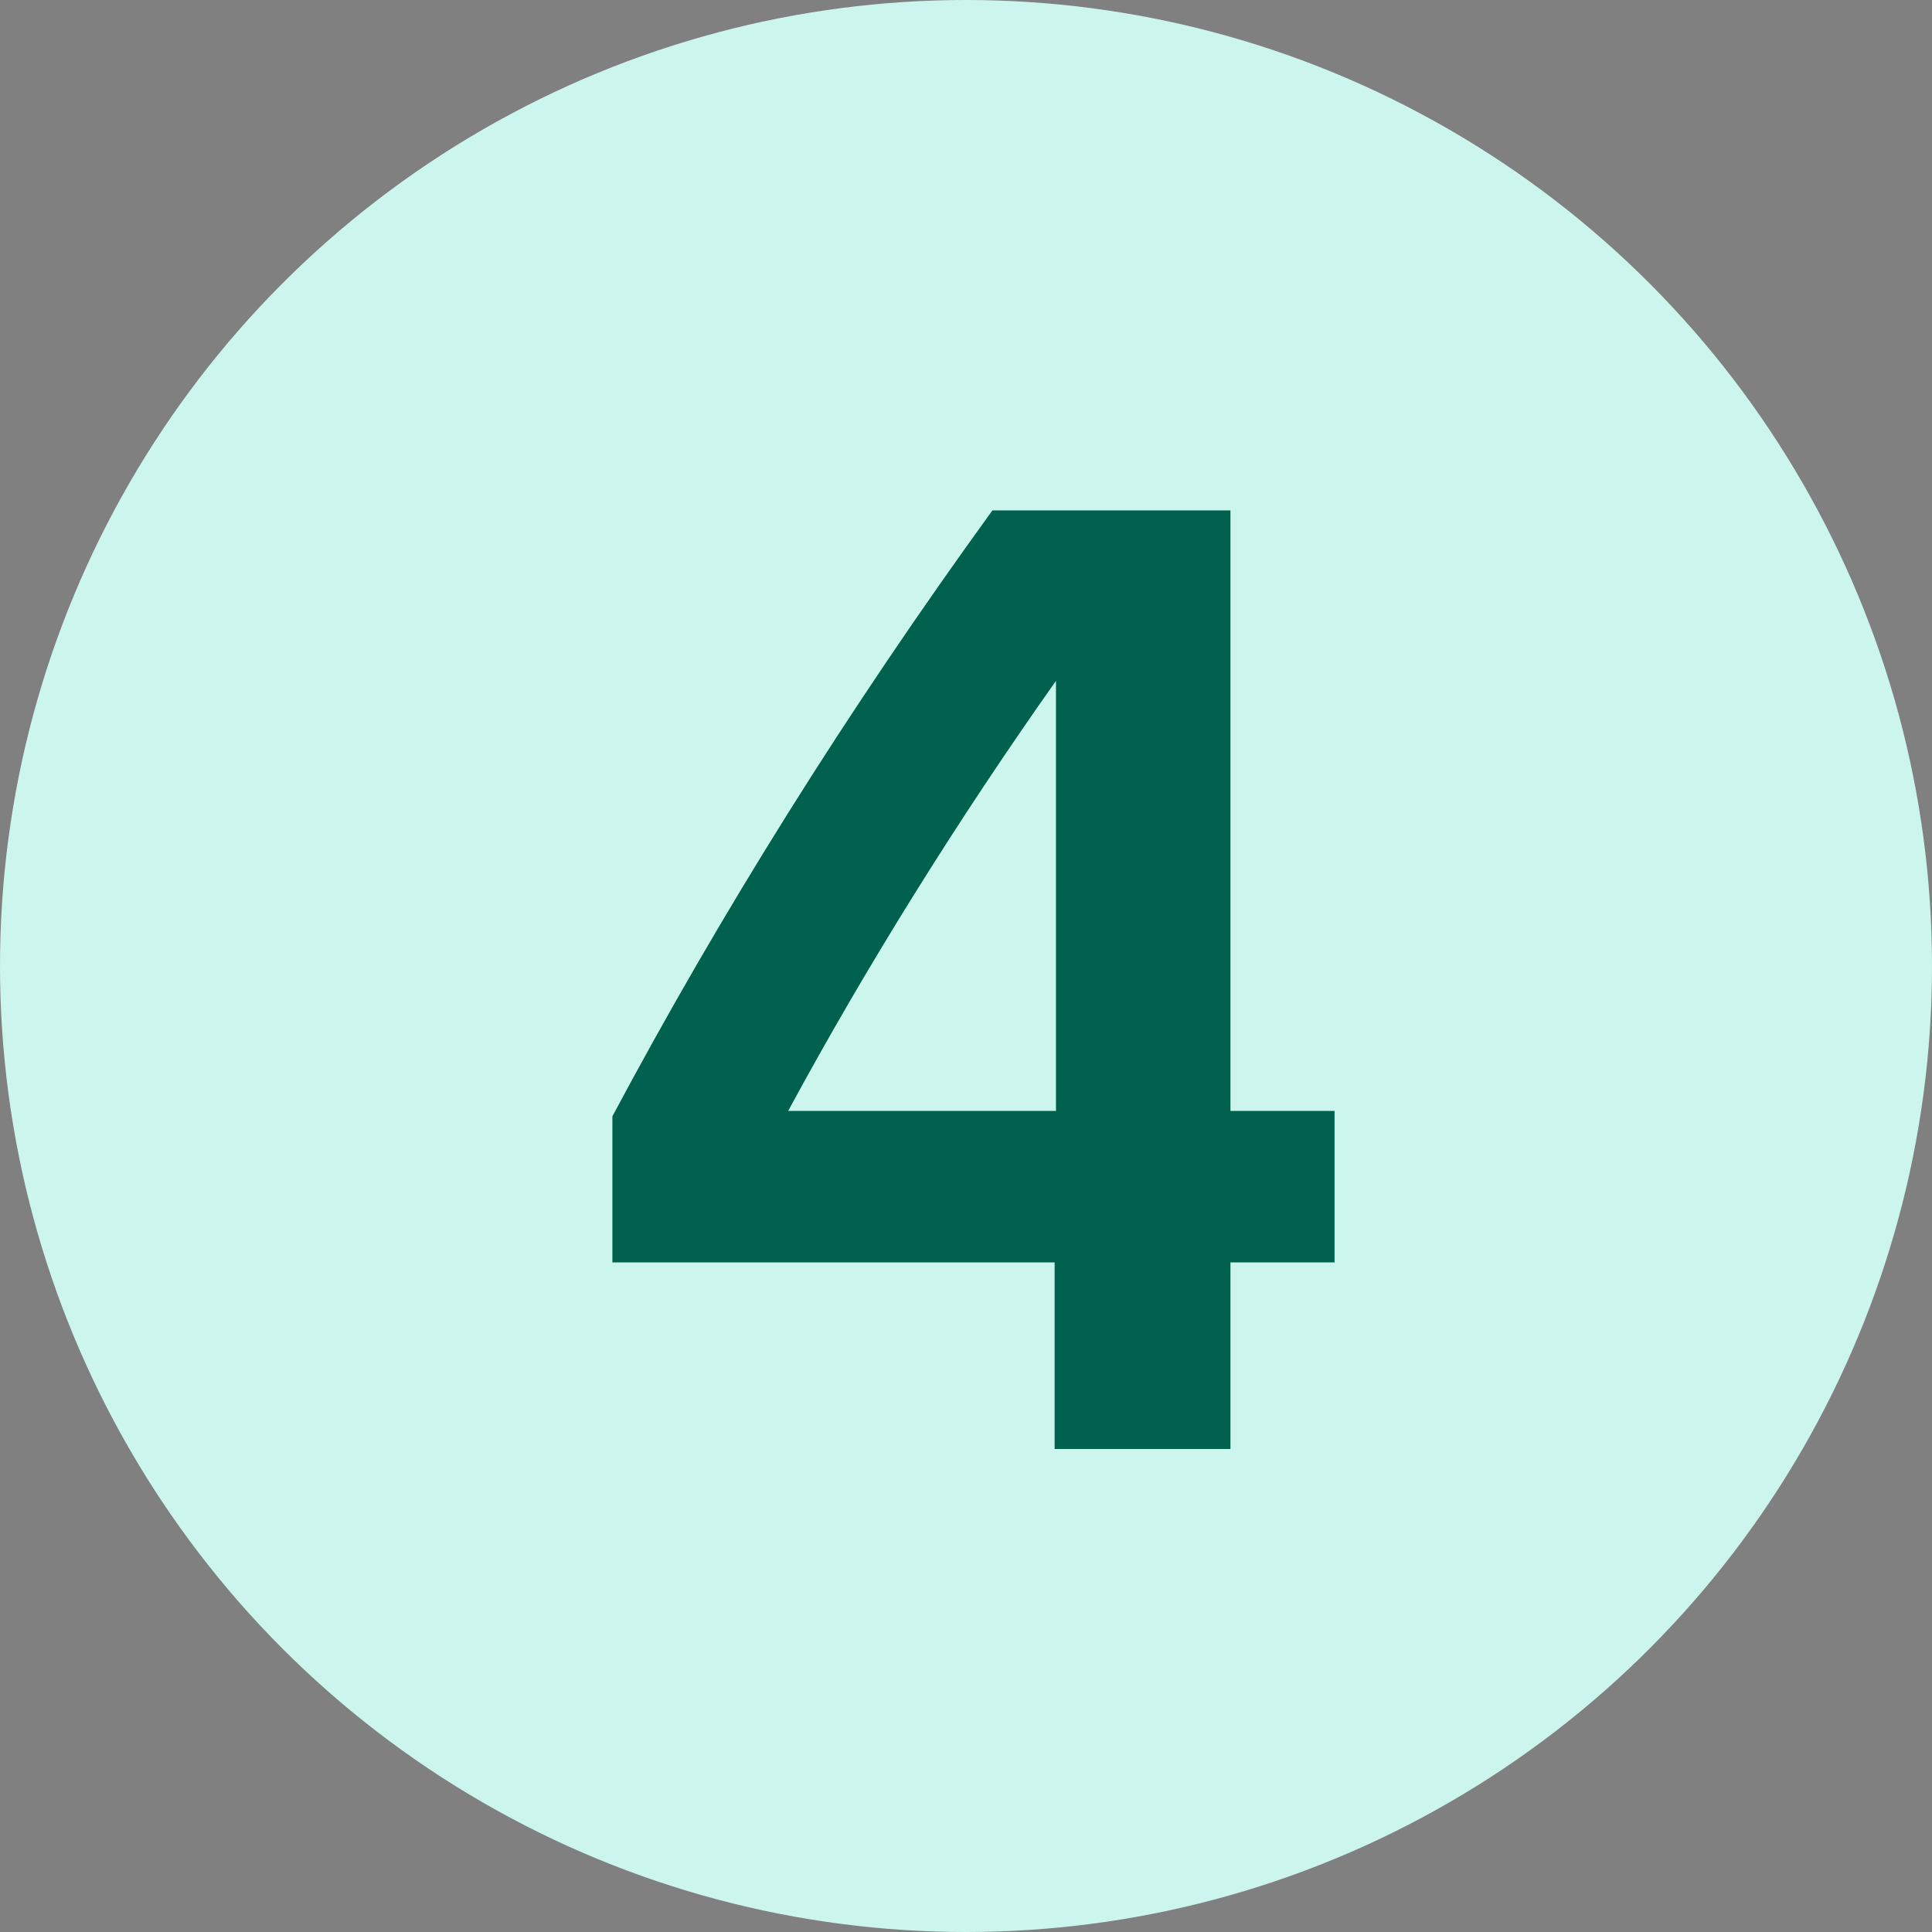 <?xml version="1.0" encoding="UTF-8"?>
<svg xmlns="http://www.w3.org/2000/svg" fill="none" viewBox="0 0 72 72" width="48" height="48"><rect x="0" y="0" width="72" height="72" fill="#808080" stroke="none"/><circle cx="36" cy="36" r="36" fill="#CCF5EE"/><path fill="#00614E" d="M45.855 19.022V41.4h3.88v5.645h-3.88V54h-6.552v-6.955H22.822v-5.443c4.032-7.56 8.719-15.07 14.162-22.58zM39.353 41.4V25.373c-3.629 5.14-7.006 10.533-9.98 16.027z"/></svg>
